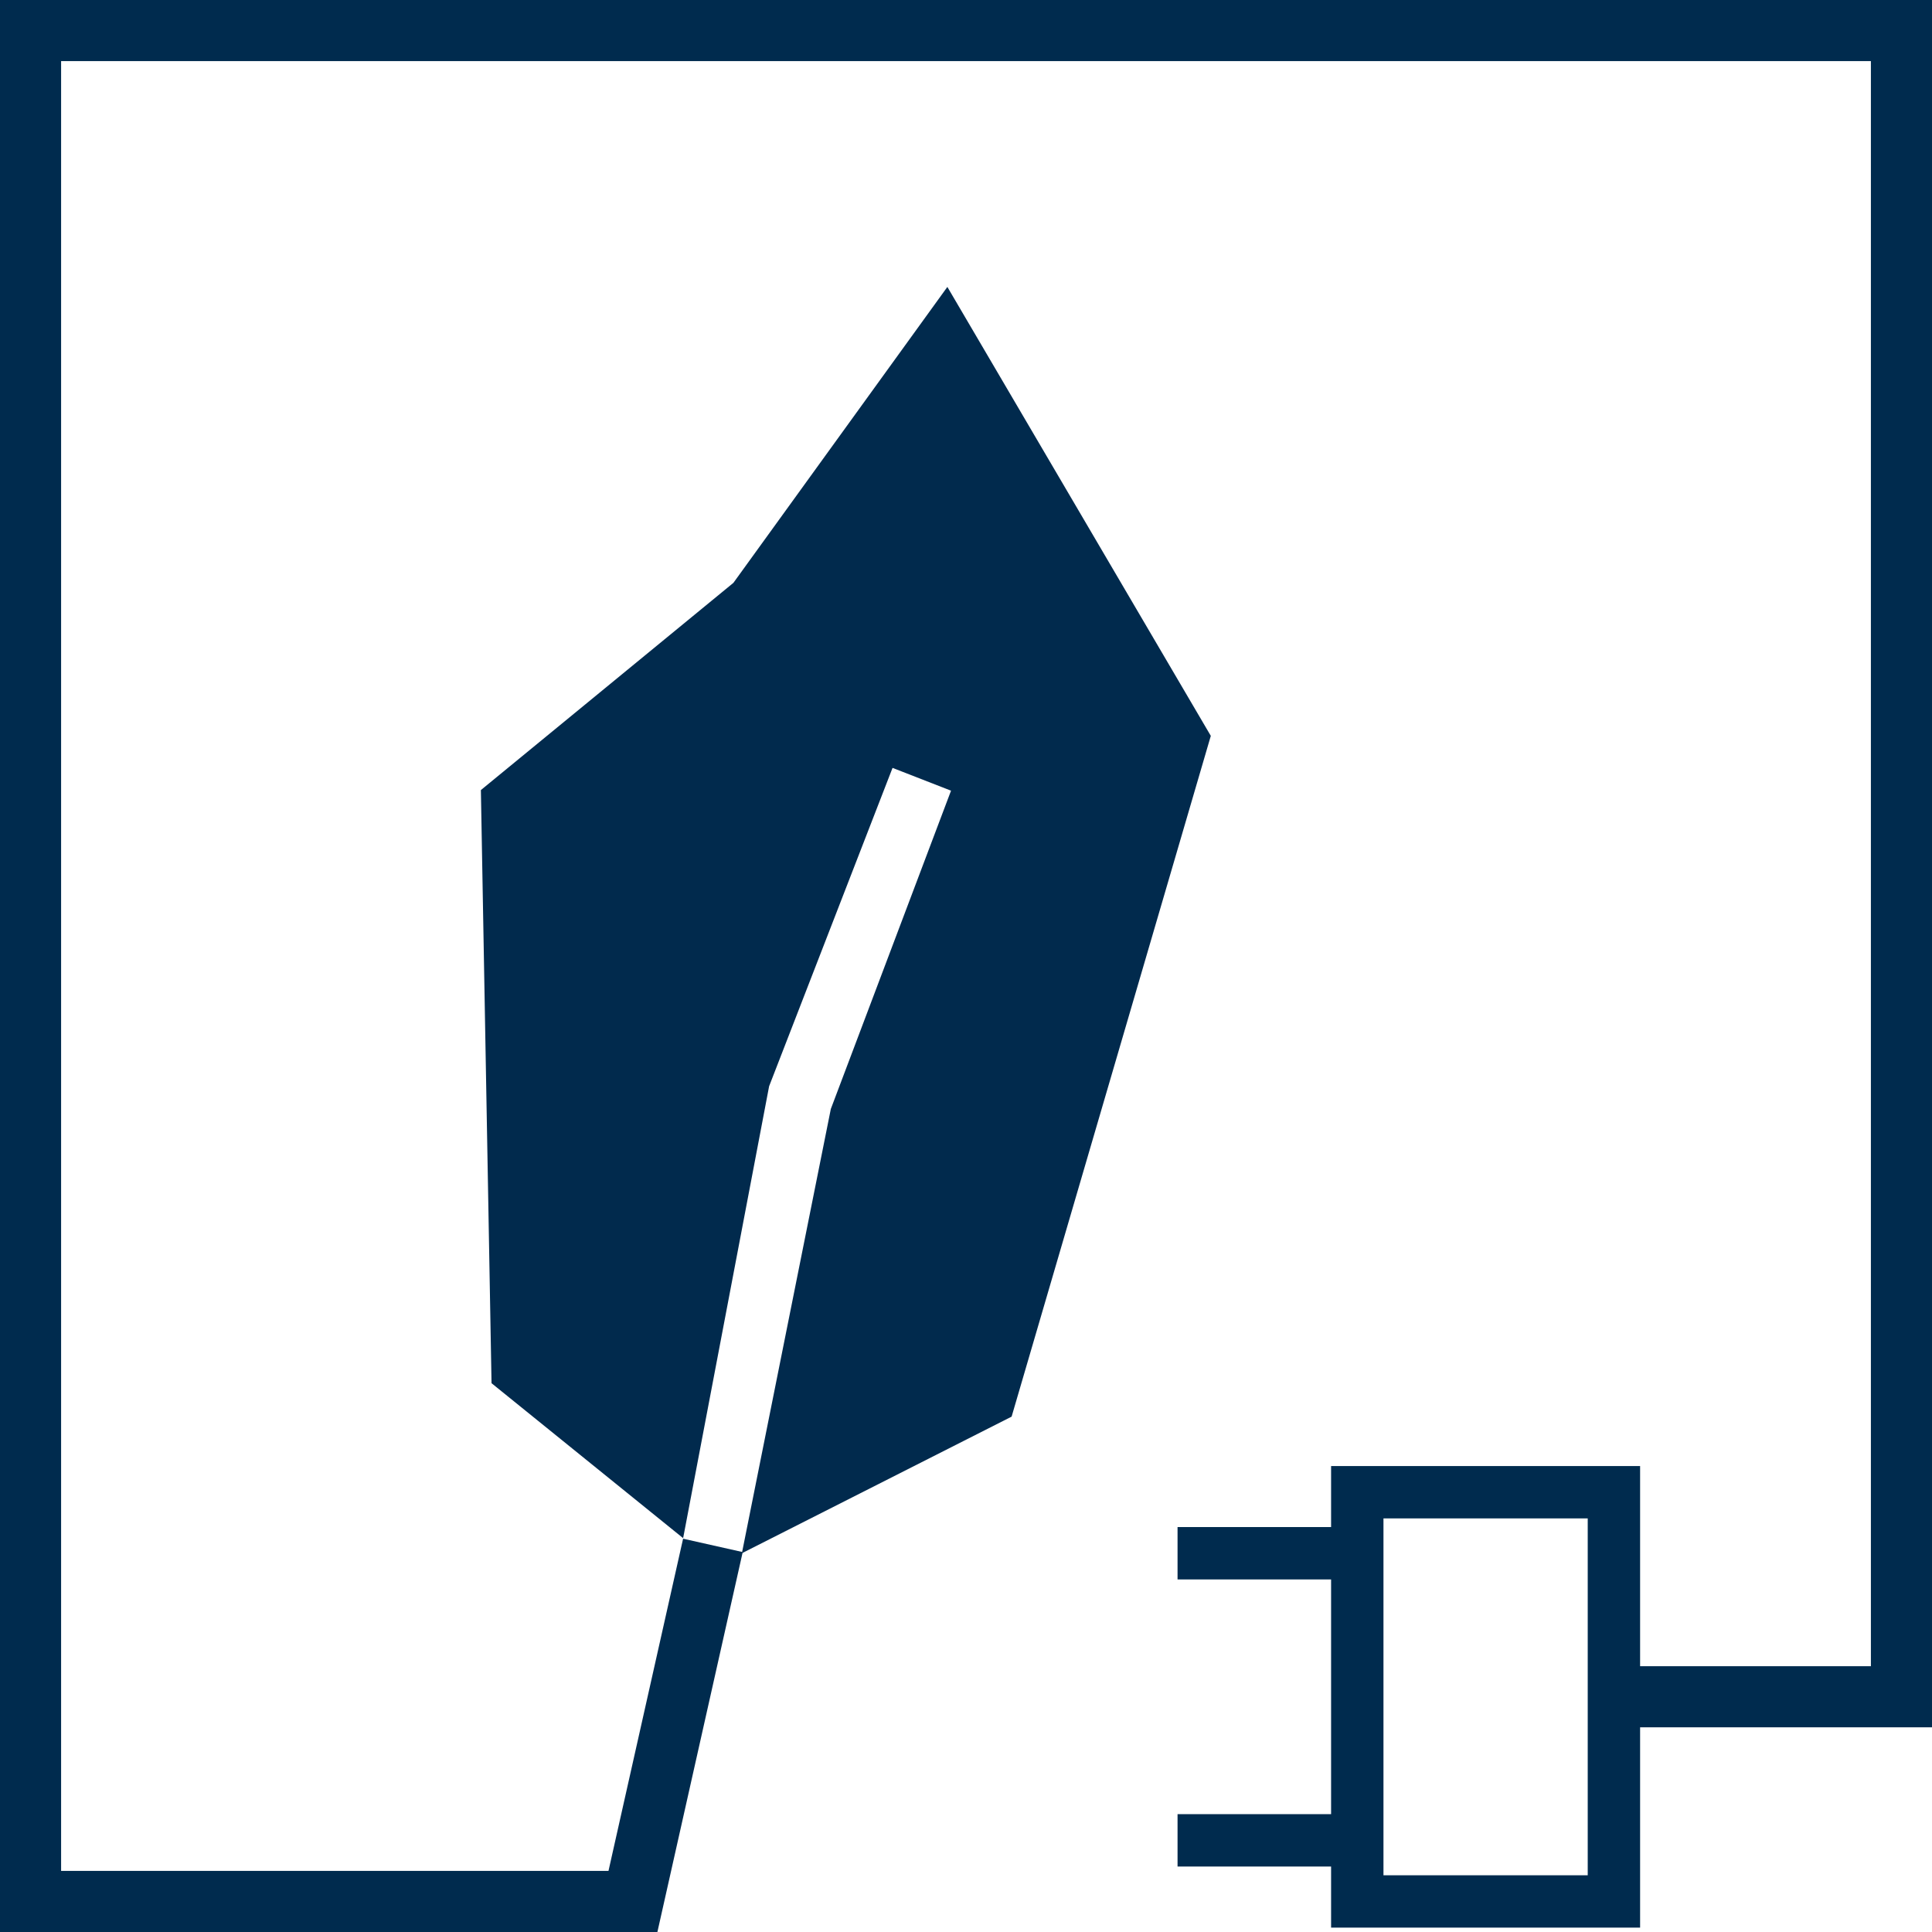 <?xml version="1.0" encoding="UTF-8"?>
<svg xmlns="http://www.w3.org/2000/svg" id="Ebene_2" data-name="Ebene 2" viewBox="0 0 221.33 221.33">
  <defs>
    <style>
      .cls-1 {
        stroke-width: 6px;
      }

      .cls-1, .cls-2 {
        fill: none;
        stroke: #002b4e;
        stroke-miterlimit: 10;
      }

      .cls-3 {
        fill: #012a4d;
      }

      .cls-2 {
        stroke-width: 7px;
      }
    </style>
  </defs>
  <g id="Energiescout">
    <g id="blau">
      <polyline class="cls-3" points="84.02 66.77 55.09 90.51 56.31 158.46 78.26 176.21 88.11 124.44 102.25 87.97 108.95 90.58 95.18 127.04 84.99 177.94 115.89 162.29 138.71 84.3 108.53 32.87"></polyline>
      <polyline class="cls-2" points="184.89 194.38 217.83 194.38 217.83 3.5 3.5 3.5 3.5 217.83 72.51 217.83 81.67 177.04"></polyline>
      <rect class="cls-1" x="146.76" y="179.69" width="46.88" height="29.4" transform="translate(364.58 24.19) rotate(90)"></rect>
      <line class="cls-1" x1="134.9" y1="177.94" x2="153.5" y2="177.94"></line>
      <line class="cls-1" x1="134.9" y1="210.83" x2="153.5" y2="210.83"></line>
    </g>
  </g>
</svg>
